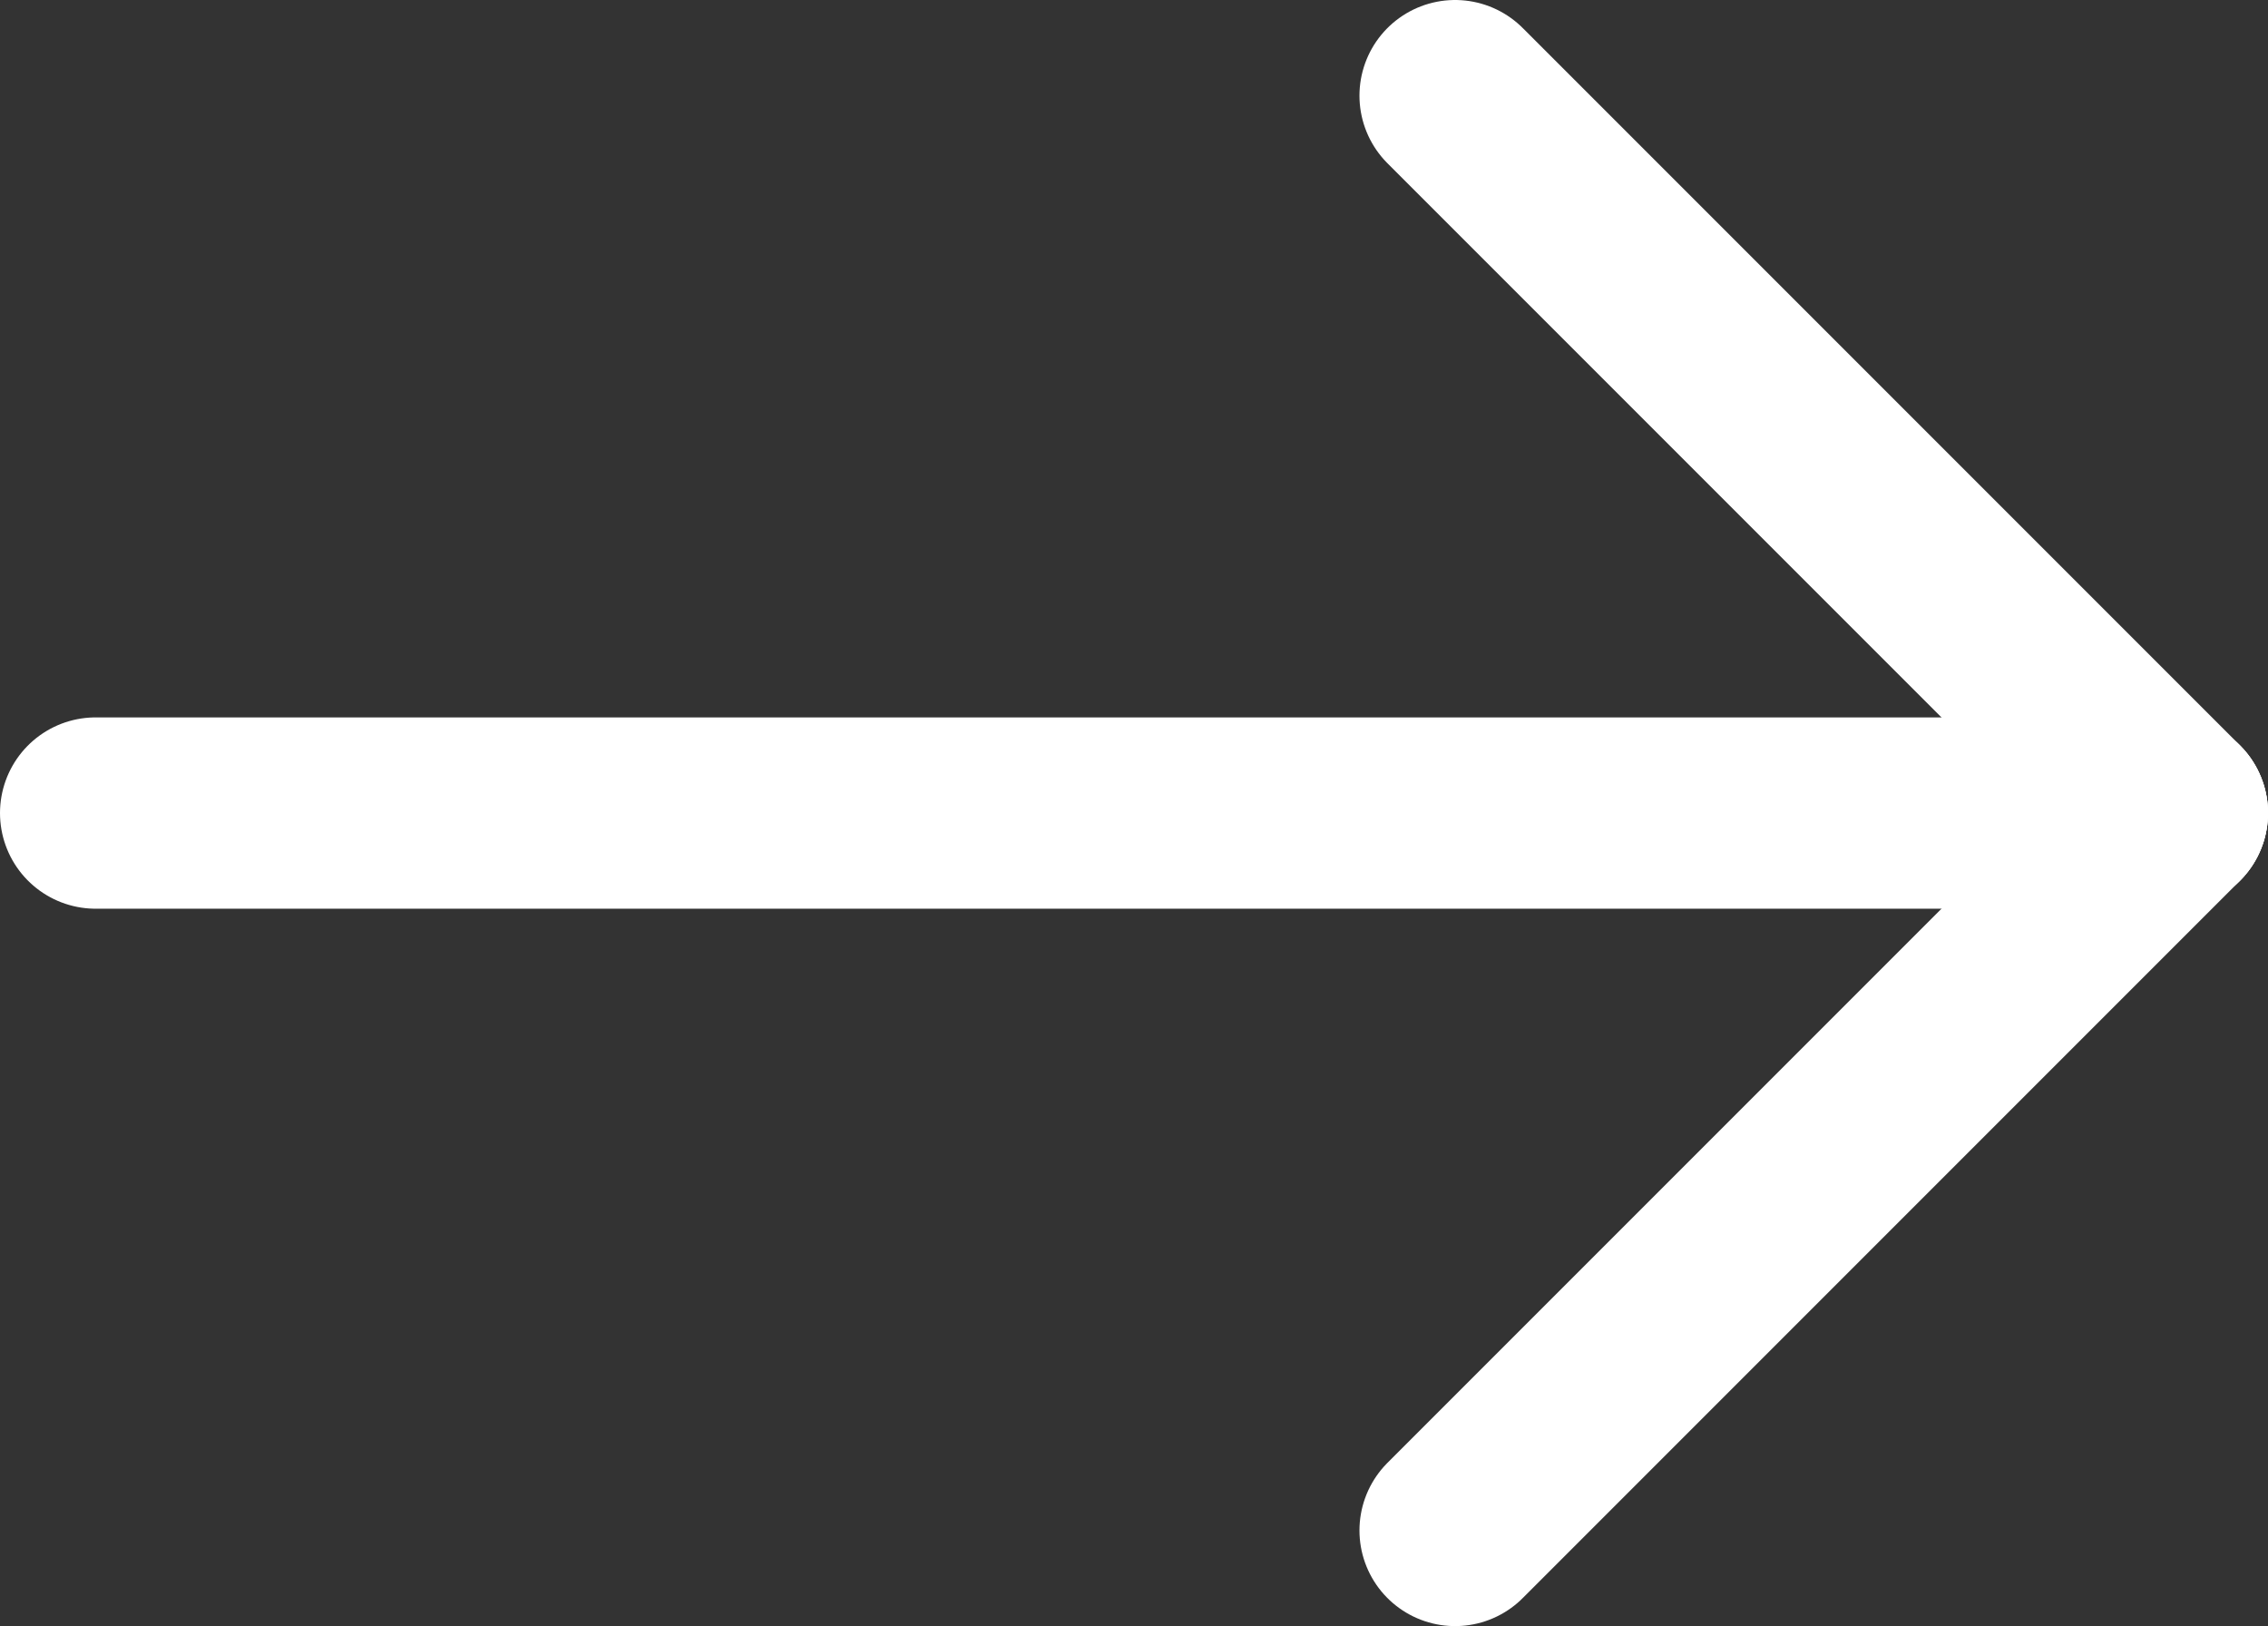 <svg xmlns="http://www.w3.org/2000/svg" viewBox="0 0 47.43 34"><rect x="0" y="0" width="47.43" height="34" fill="#333333" stroke="none"/><defs><style>.cls-1{fill:none;stroke:#fff;stroke-linecap:round;stroke-linejoin:round;stroke-width:4px;}</style></defs><g id="Livello_2" data-name="Livello 2"><g id="_ÎÓÈ_6" data-name="—ÎÓÈ_6"><line class="cls-1" x1="45.43" y1="17" x2="2" y2="17"/><line class="cls-1" x1="30.43" y1="32" x2="45.43" y2="17"/><line class="cls-1" x1="30.43" y1="2" x2="45.43" y2="17"/></g></g></svg>